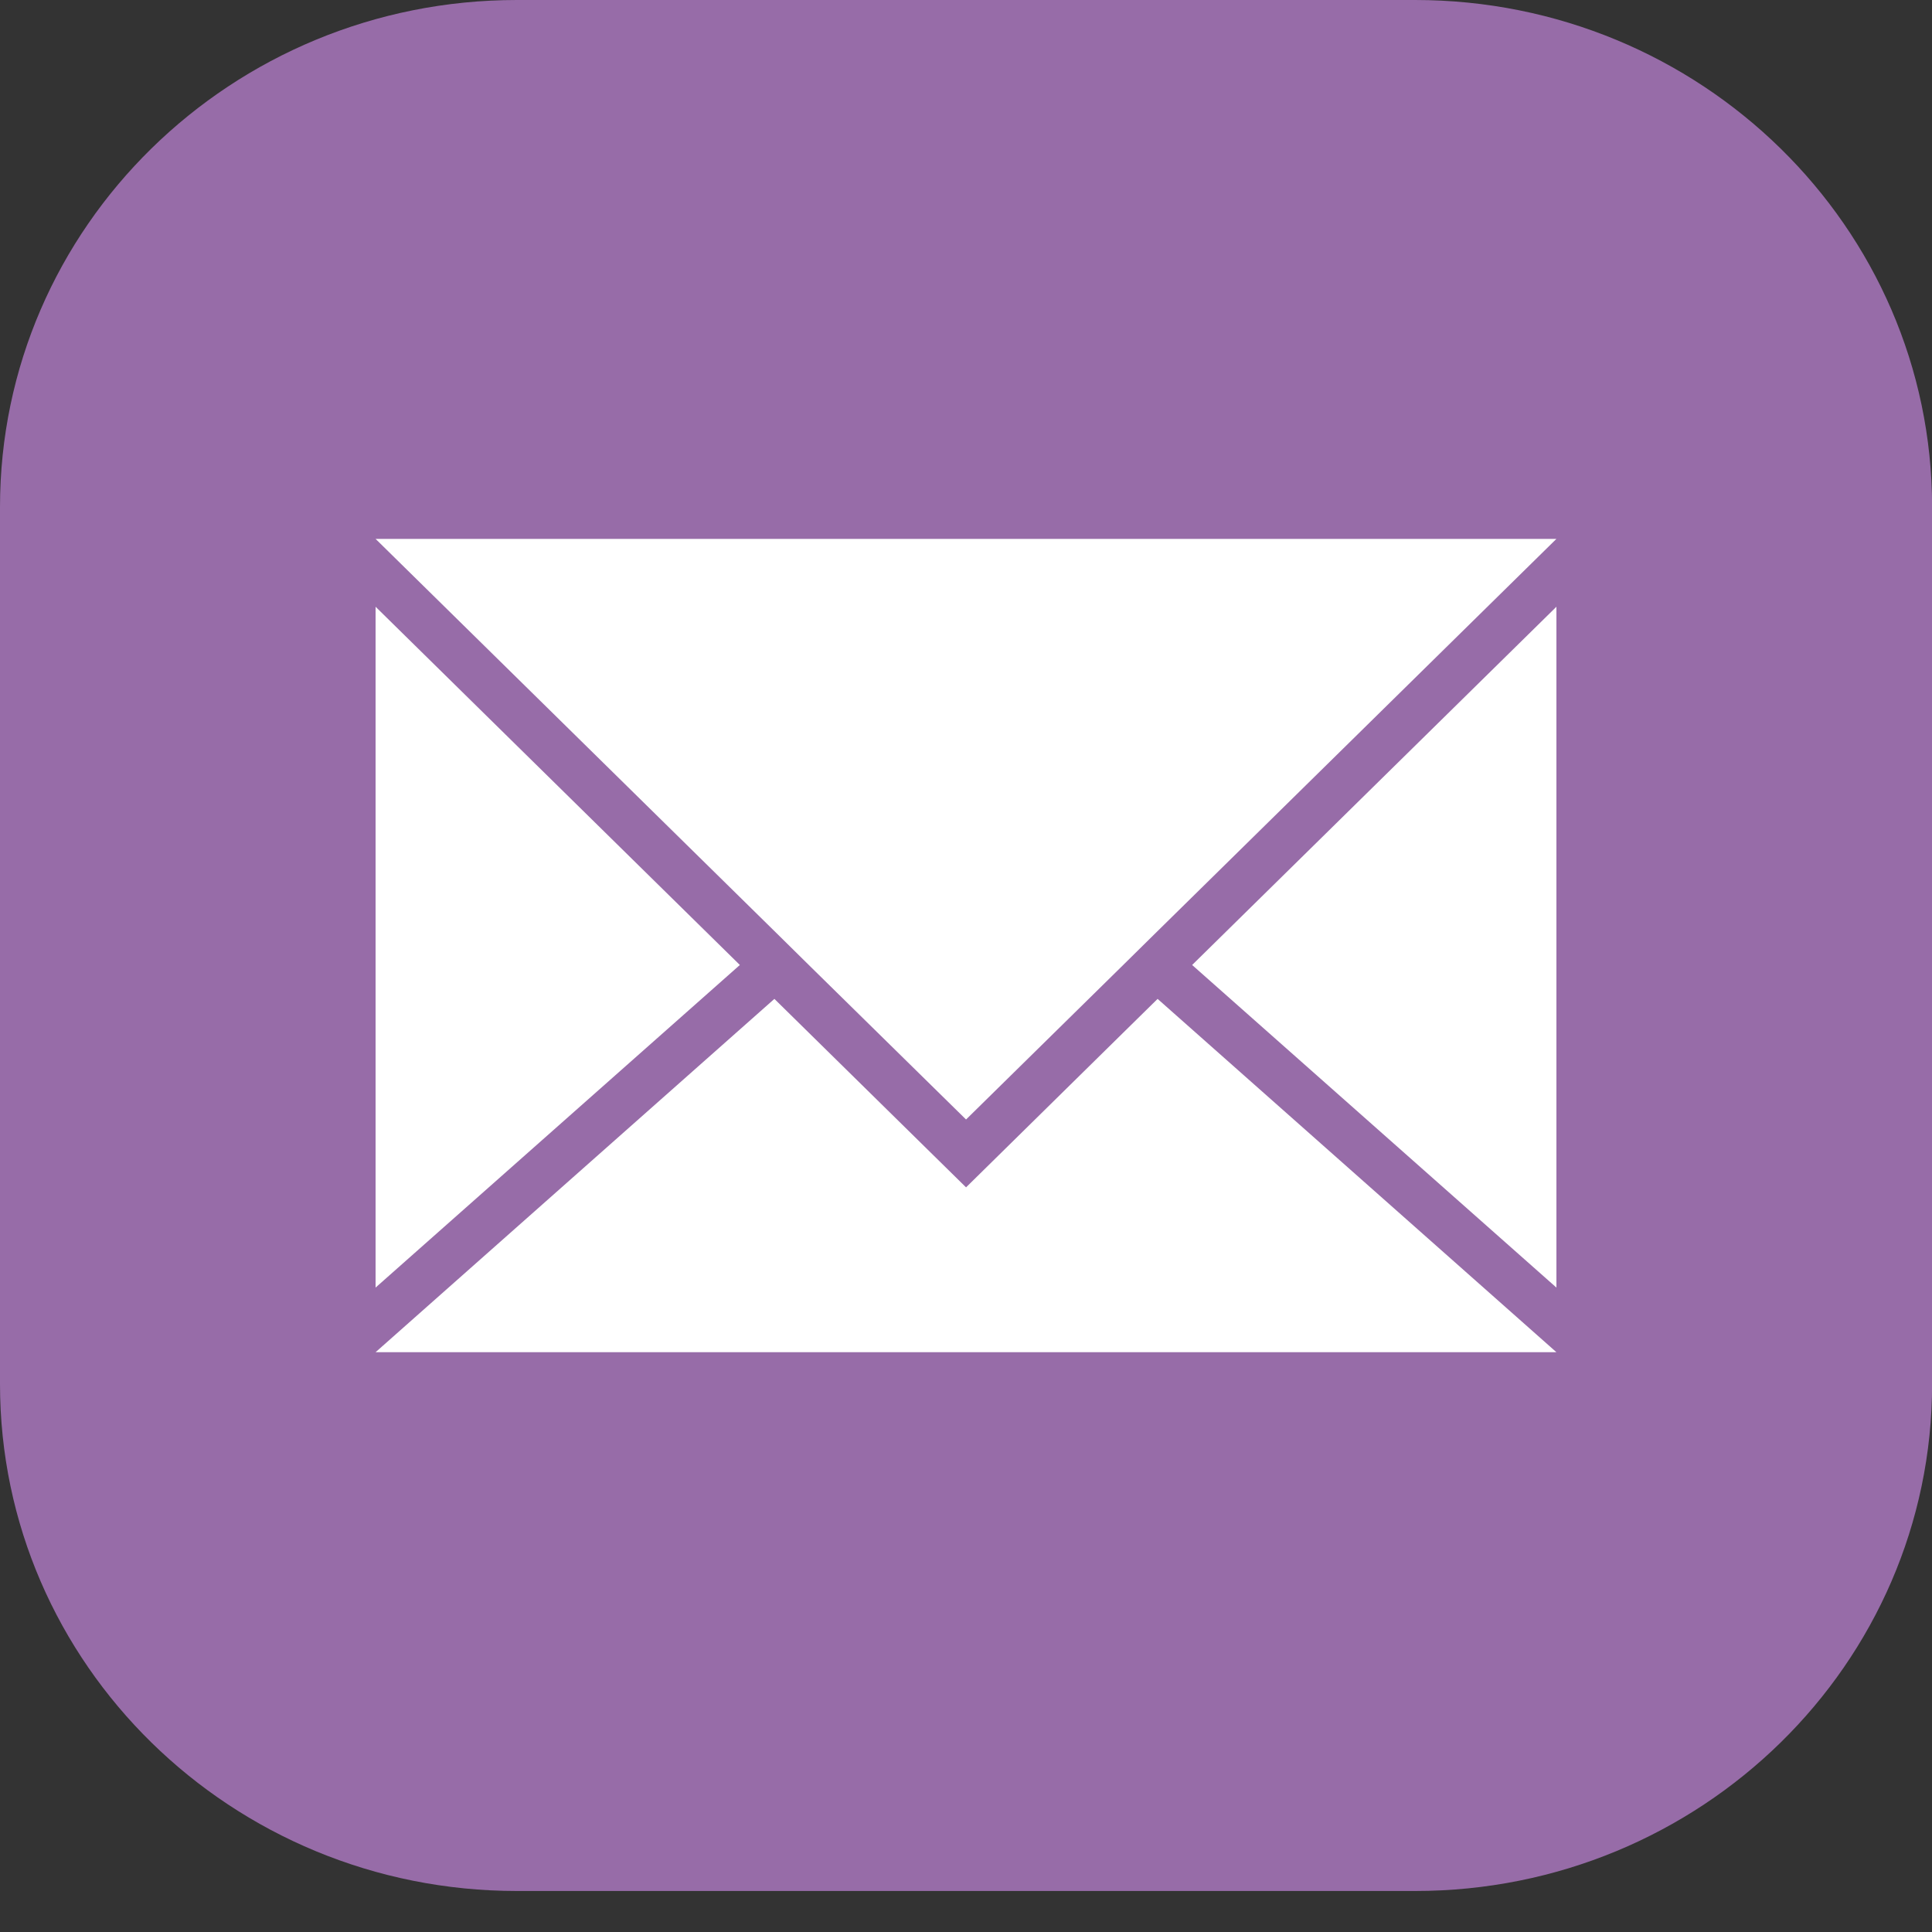 <svg width="40" height="40" viewBox="0 0 40 40" fill="none" xmlns="http://www.w3.org/2000/svg">
<rect x="0" y="0" width="40" height="40" fill="#333333" stroke="none"/>
<g clip-path="url(#clip0_4_2)">
<path d="M29.296 0H10.702C4.793 0 0 4.7 0 10.497V28.655C0 34.453 4.793 39.151 10.704 39.151H29.298C35.209 39.151 40.002 34.451 40.002 28.655V10.497C40 4.7 35.207 0 29.296 0Z" fill="#976CA8"/>
<path d="M15.318 19.979L7.776 26.658V12.562L15.318 19.979Z" fill="white"/>
<path d="M32.224 12.562V26.658L24.682 19.979L32.224 12.562Z" fill="white"/>
<path d="M32.224 27.996H7.776L16.033 20.681L16.748 21.384L20.001 24.583L23.252 21.384L23.967 20.681L32.224 27.996Z" fill="white"/>
<path d="M32.224 11.157L23.931 19.312L23.216 20.017L20.001 23.178L16.784 20.017L16.069 19.312L7.776 11.157H32.224Z" fill="white"/>
</g>
<defs>
<clipPath id="clip0_4_2">
<rect width="40" height="39.151" fill="white"/>
</clipPath>
</defs>
</svg>
